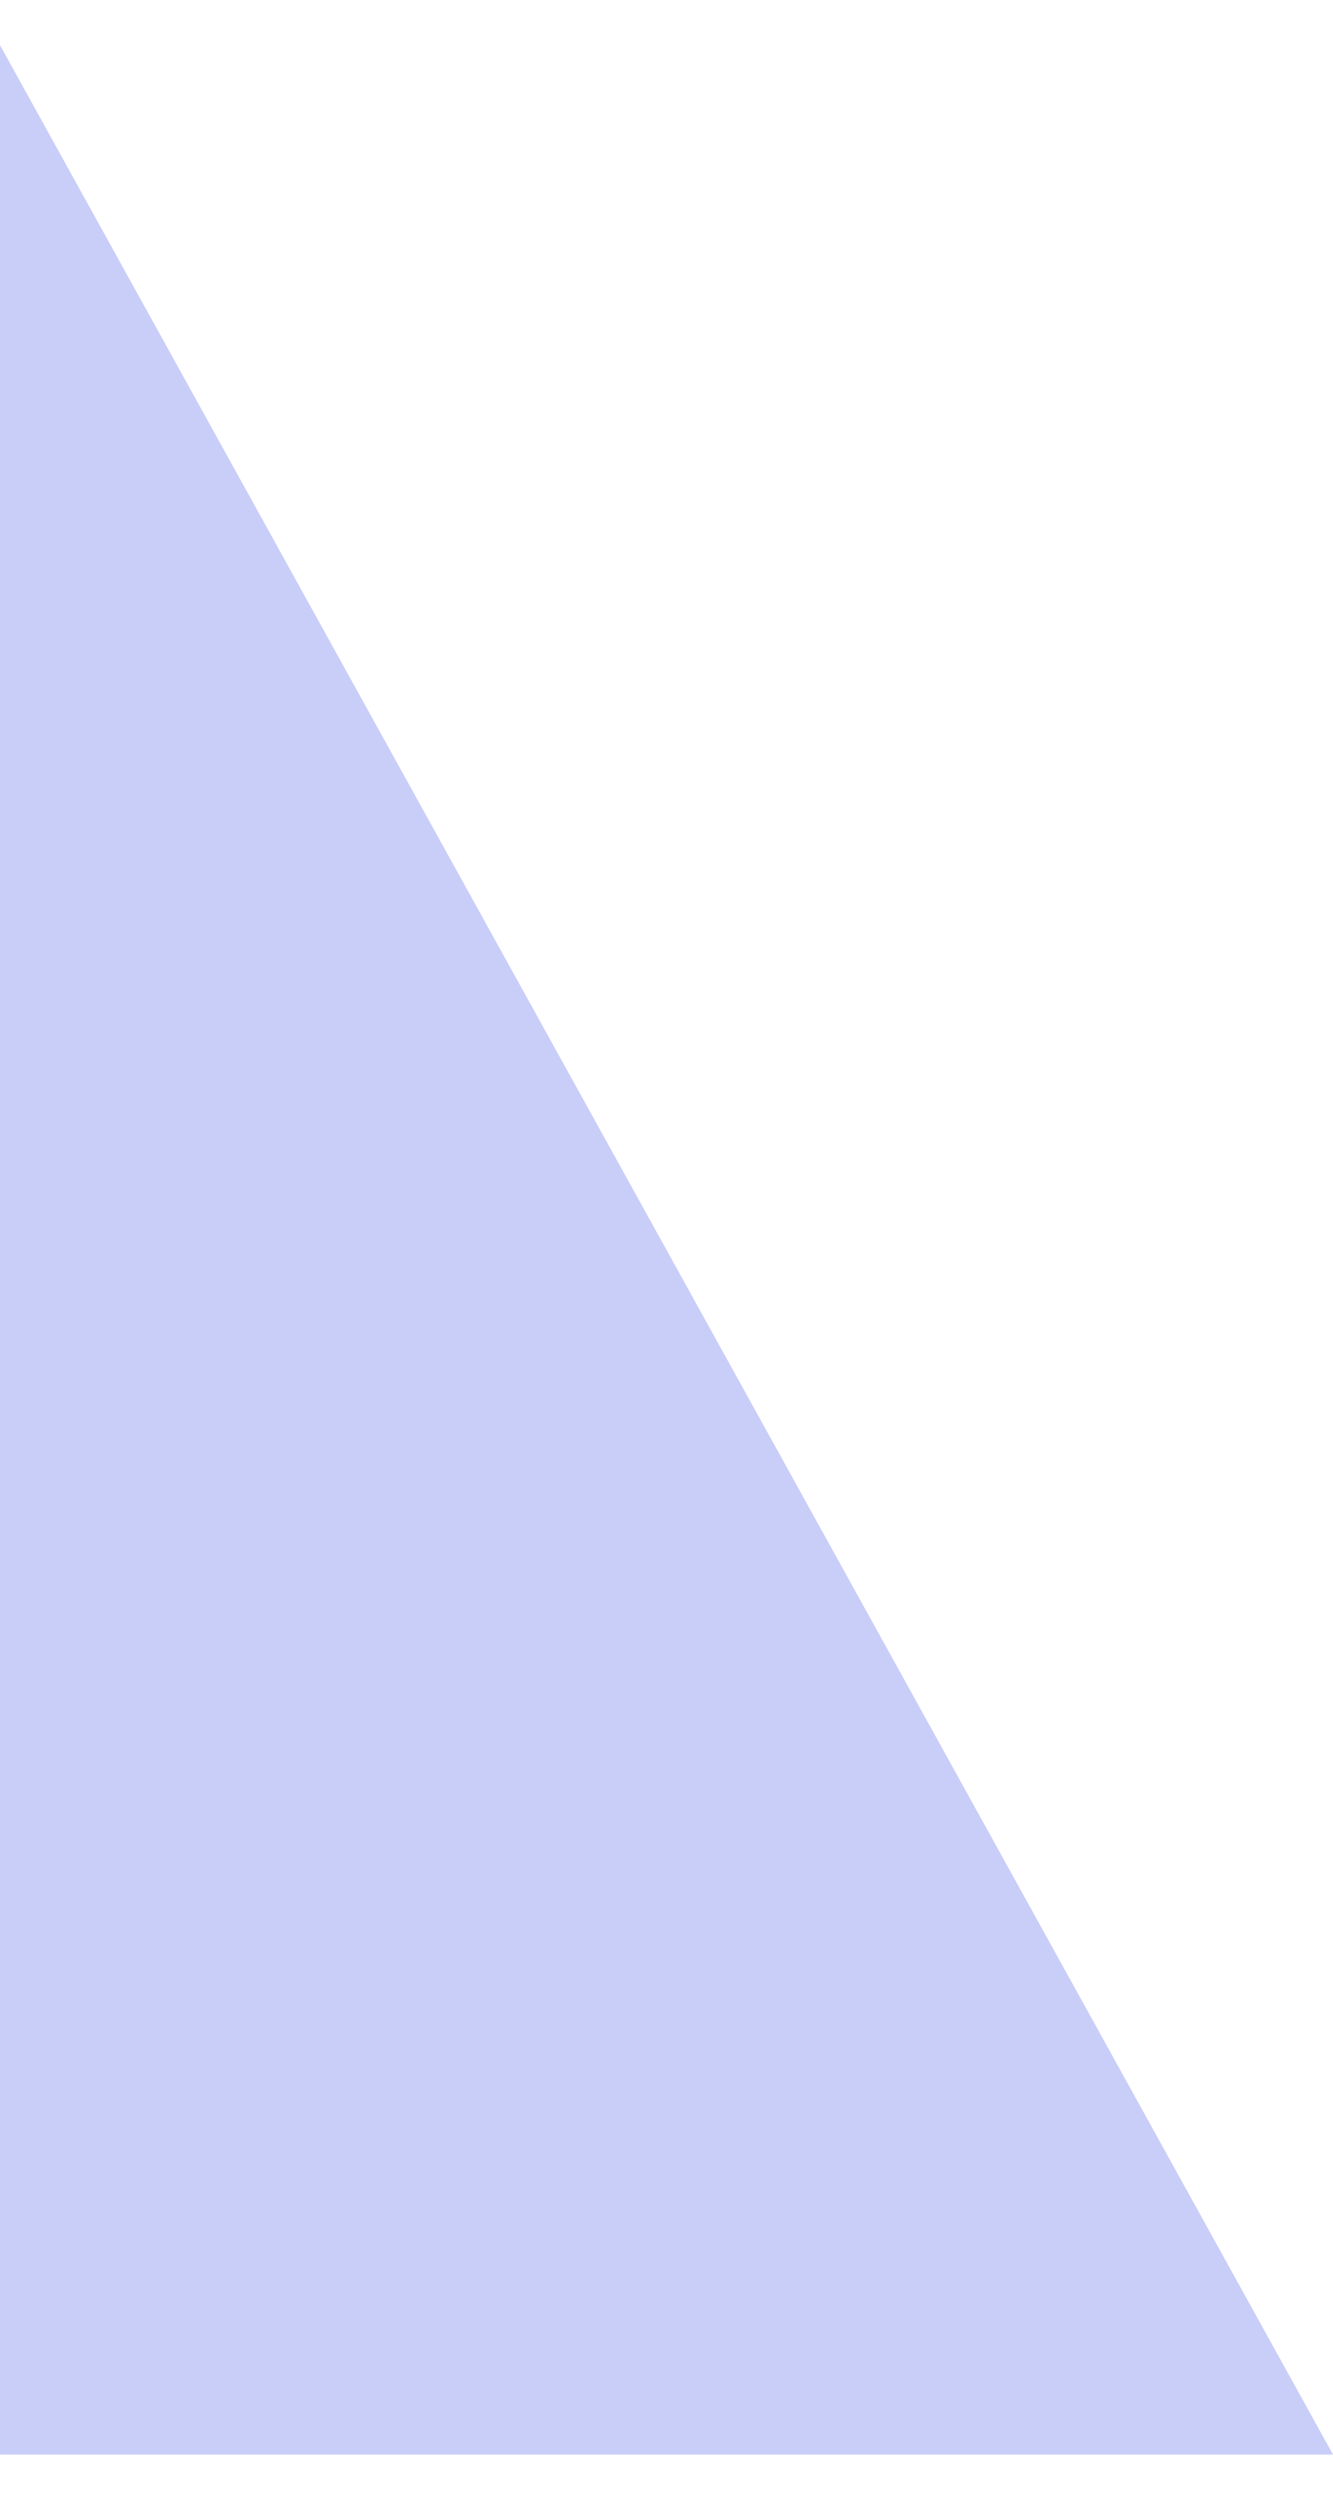 <?xml version="1.0" encoding="UTF-8"?><svg xmlns="http://www.w3.org/2000/svg" id="Layer_266f4452433e8c" data-name="Layer 2" viewBox="0 0 16.86 30.47" aria-hidden="true" style="fill:url(#CerosGradient_id2883744a2);" width="16px" height="30px">
  <defs><linearGradient class="cerosgradient" data-cerosgradient="true" id="CerosGradient_id2883744a2" gradientUnits="userSpaceOnUse" x1="50%" y1="100%" x2="50%" y2="0%"><stop offset="0%" stop-color="#C9CEF8"/><stop offset="100%" stop-color="#C9CEF8"/></linearGradient><linearGradient/>
    <style>
      .cls-1-66f4452433e8c{
        fill: #c9cef8;
        stroke-width: 0px;
      }
    </style>
  </defs>
  <polygon class="cls-1-66f4452433e8c" points="16.86 30.47 0 30.47 0 0 16.86 30.47" style="fill:url(#CerosGradient_id2883744a2);"/>
</svg>